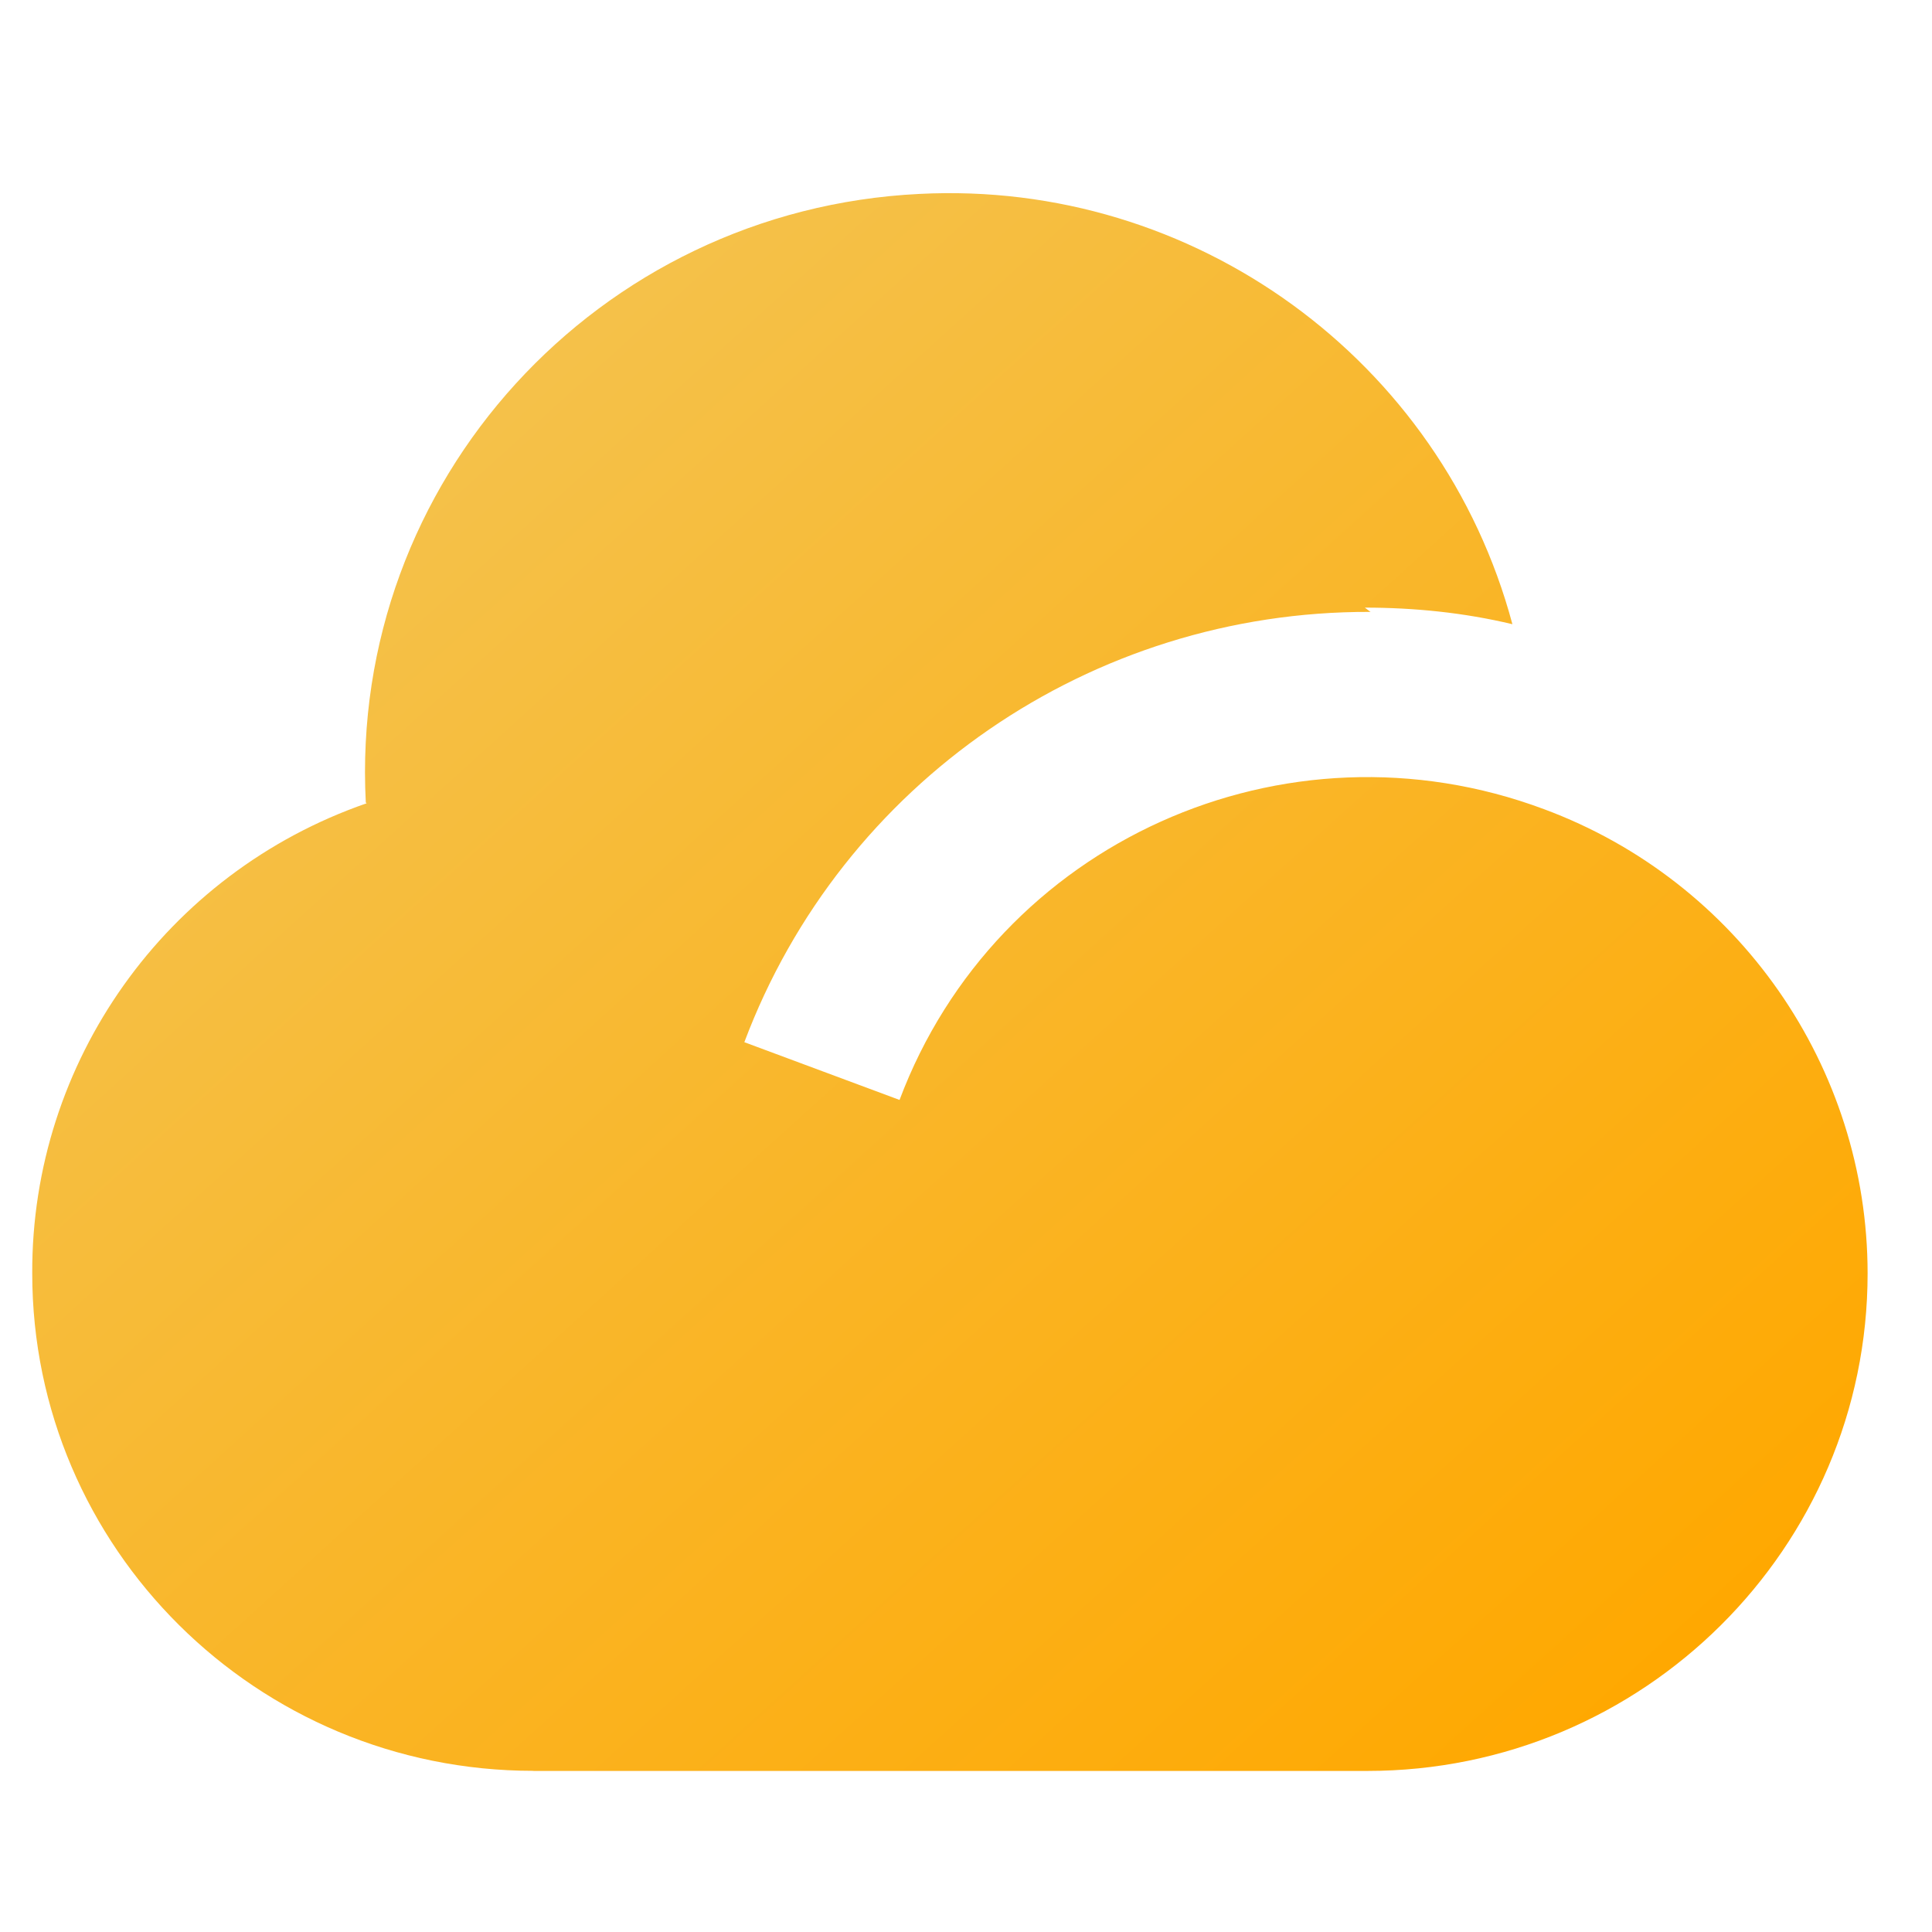 <svg fill="none" height="60" viewBox="0 0 60 60" width="60" xmlns="http://www.w3.org/2000/svg" xmlns:xlink="http://www.w3.org/1999/xlink"><linearGradient id="a" gradientUnits="userSpaceOnUse" x1="6.897" x2="48.698" y1="8.94" y2="55.117"><stop offset="0" stop-color="#f3c555"/><stop offset="1" stop-color="#ffa800"/></linearGradient><path d="m42.565 19.006-.026-.003c-8.65-.026-16.393 5.304-19.423 13.363l4.843 1.802h-.026c3.004-8.008 11.964-12.05 20.019-9.038 6.034 2.24 10.048 8.008 10.048 14.419 0 8.523-6.966 15.449-15.538 15.449h-25.897v-.003c-8.598 0-15.564-6.926-15.564-15.449-.026-6.566 4.144-12.437 10.385-14.599l-.026-.026c-.518-9.965 7.199-18.41 17.196-18.899 8.52-.438 16.212 5.15 18.413 13.363-1.502-.36-3.056-.515-4.584-.515z" fill="url(#a)"/></svg>